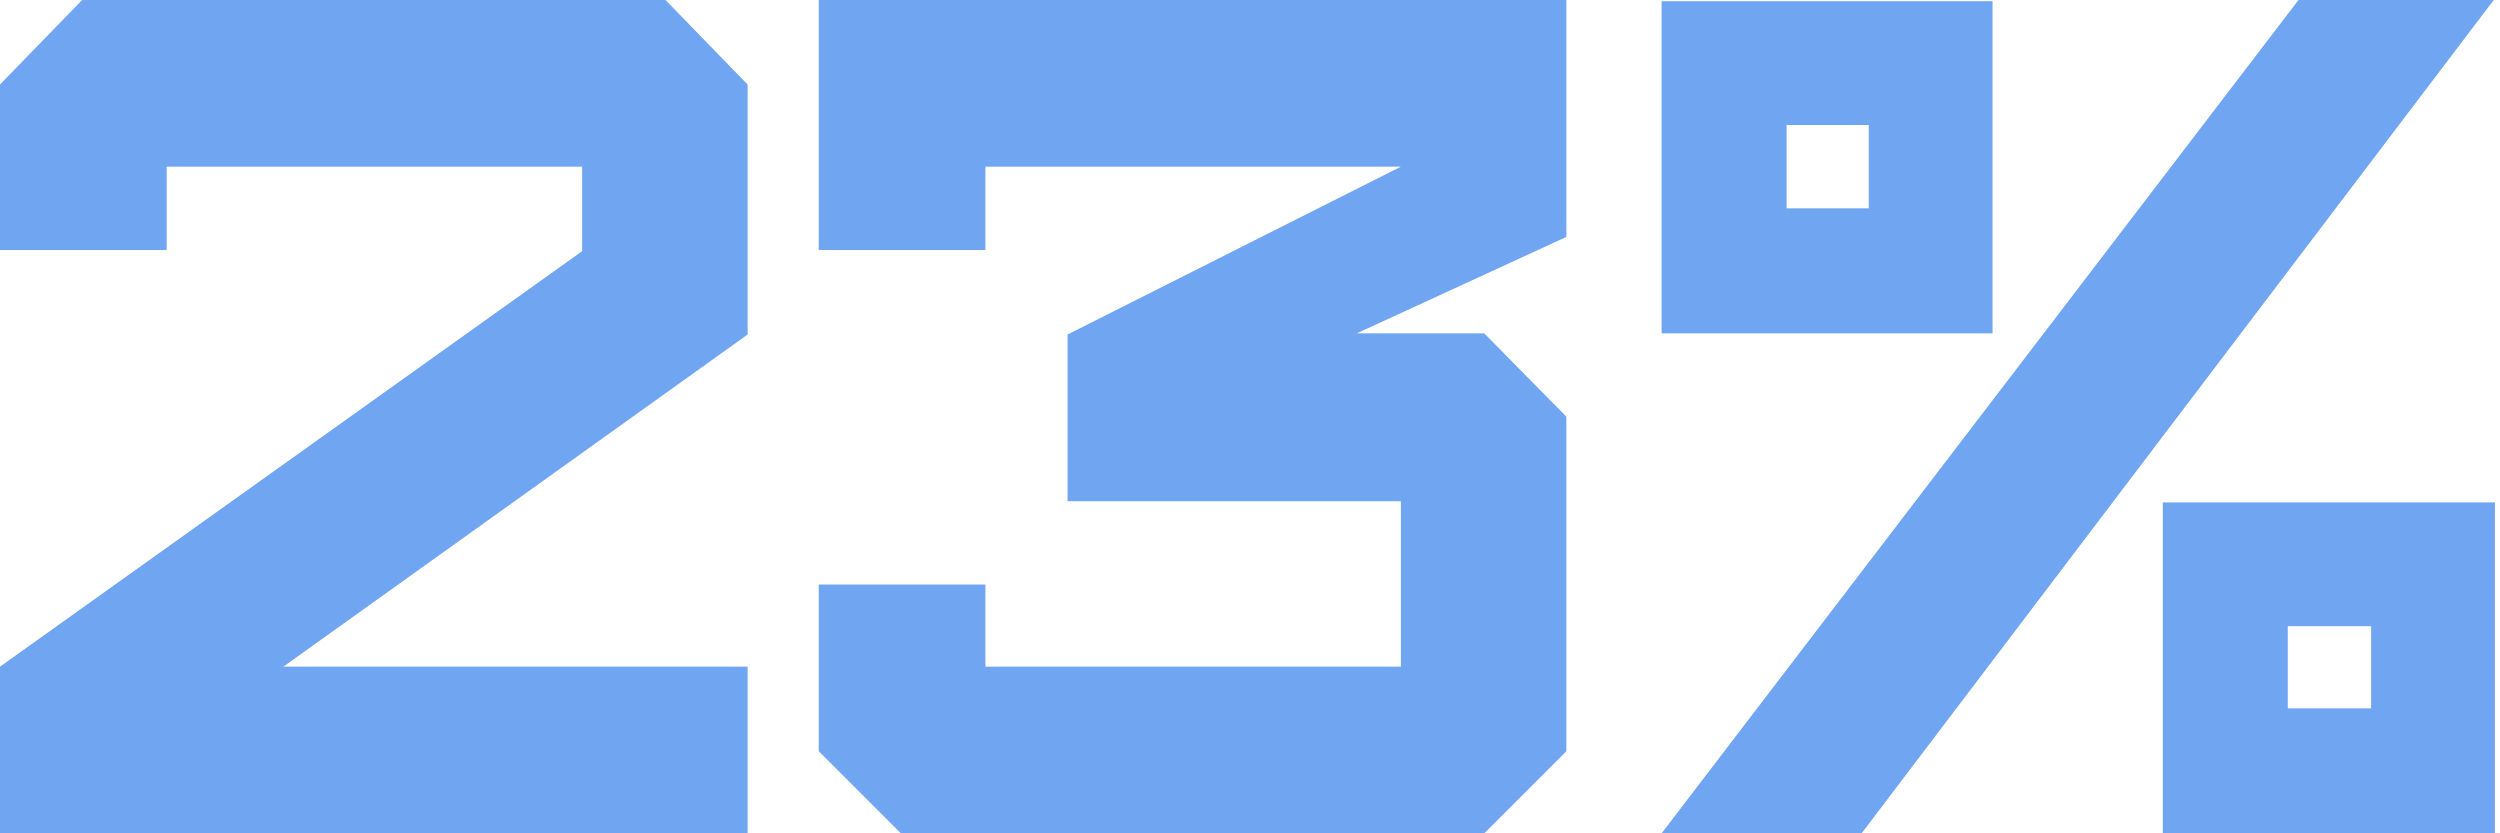 <?xml version="1.0" encoding="UTF-8"?> <svg xmlns="http://www.w3.org/2000/svg" width="105" height="35" viewBox="0 0 105 35" fill="none"> <path d="M24.45 7H7V10.5H7.07805e-08V3.55L3.45 -2.38419e-06H27.95L31.4 3.55V14.05L11.9 28H31.4V35H7.07805e-08V28L24.45 10.55V7ZM62.337 35H37.837L34.387 31.55V24.55H41.387V28H58.837V21.05H44.837V14.05L58.837 7H41.387V10.5H34.387V-2.38419e-06H65.787V9.95L56.987 14H62.337L65.787 17.5V31.55L62.337 35ZM78.187 35H69.787L96.537 -2.38419e-06H104.737L78.187 35ZM90.837 35V21.1H104.787V35H90.837ZM96.087 26.3V29.75H99.587V26.3H96.087ZM69.787 14V0.05H83.687V14H69.787ZM75.037 5.25V8.75H78.487V5.25H75.037Z" fill="#70A5F1"></path> </svg> 